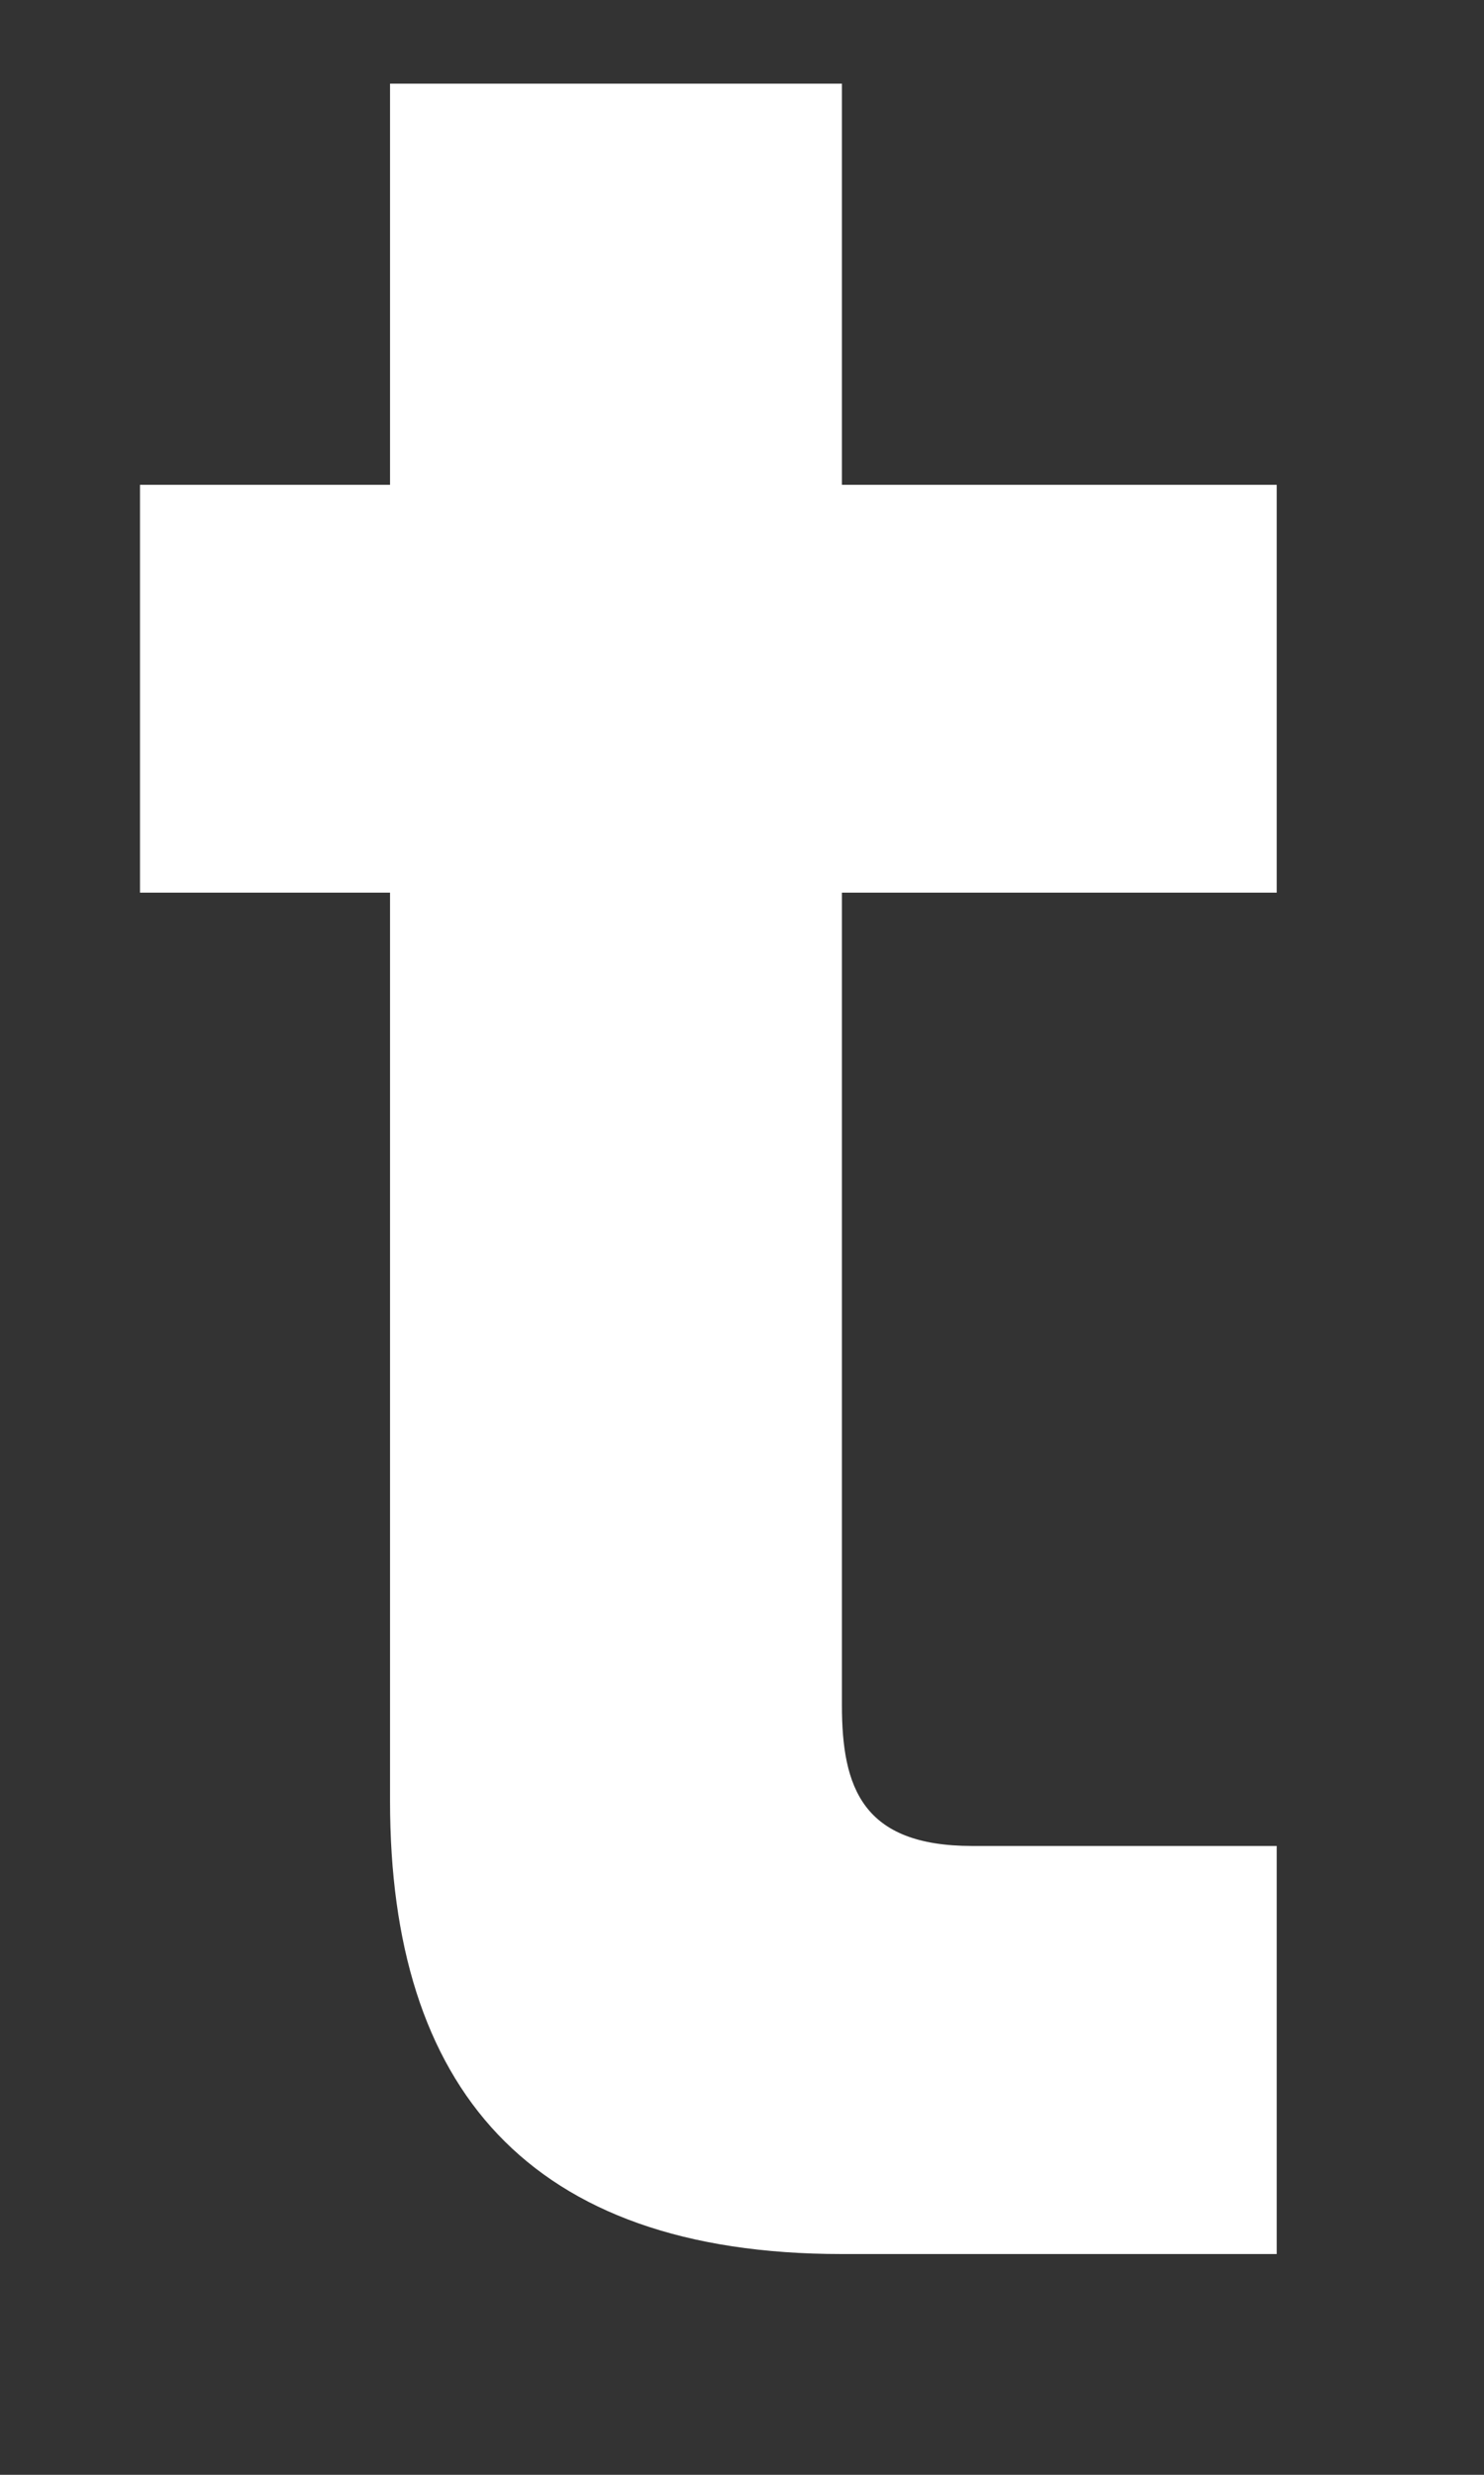 <?xml version="1.0" encoding="UTF-8"?><svg xmlns="http://www.w3.org/2000/svg" xmlns:xlink="http://www.w3.org/1999/xlink" xmlns:avocode="https://avocode.com/" id="SVGDoc65c41b0d5a2b4" width="6px" height="10px" version="1.1" viewBox="0 0 6 10" aria-hidden="true"><rect x="0" y="0" width="6" height="10" fill="#333333" stroke="none"/><defs><linearGradient class="cerosgradient" data-cerosgradient="true" id="CerosGradient_id9c9f26af5" gradientUnits="userSpaceOnUse" x1="50%" y1="100%" x2="50%" y2="0%"><stop offset="0%" stop-color="#d1d1d1"/><stop offset="100%" stop-color="#d1d1d1"/></linearGradient><linearGradient/></defs><g><g><path d="M5.162,7.459v0v1.649v0h-1.758c-1.273,0 -1.827,-0.679 -1.827,-1.829v-3.672v0h-1.011v0v-1.648v0h1.011v0v-1.621v0h1.827v0v1.621v0h1.758v0v1.648v0h-1.758v0v3.284c0,0.332 0.083,0.568 0.526,0.568z" fill="#ffffff" fill-opacity="1"/></g></g></svg>
